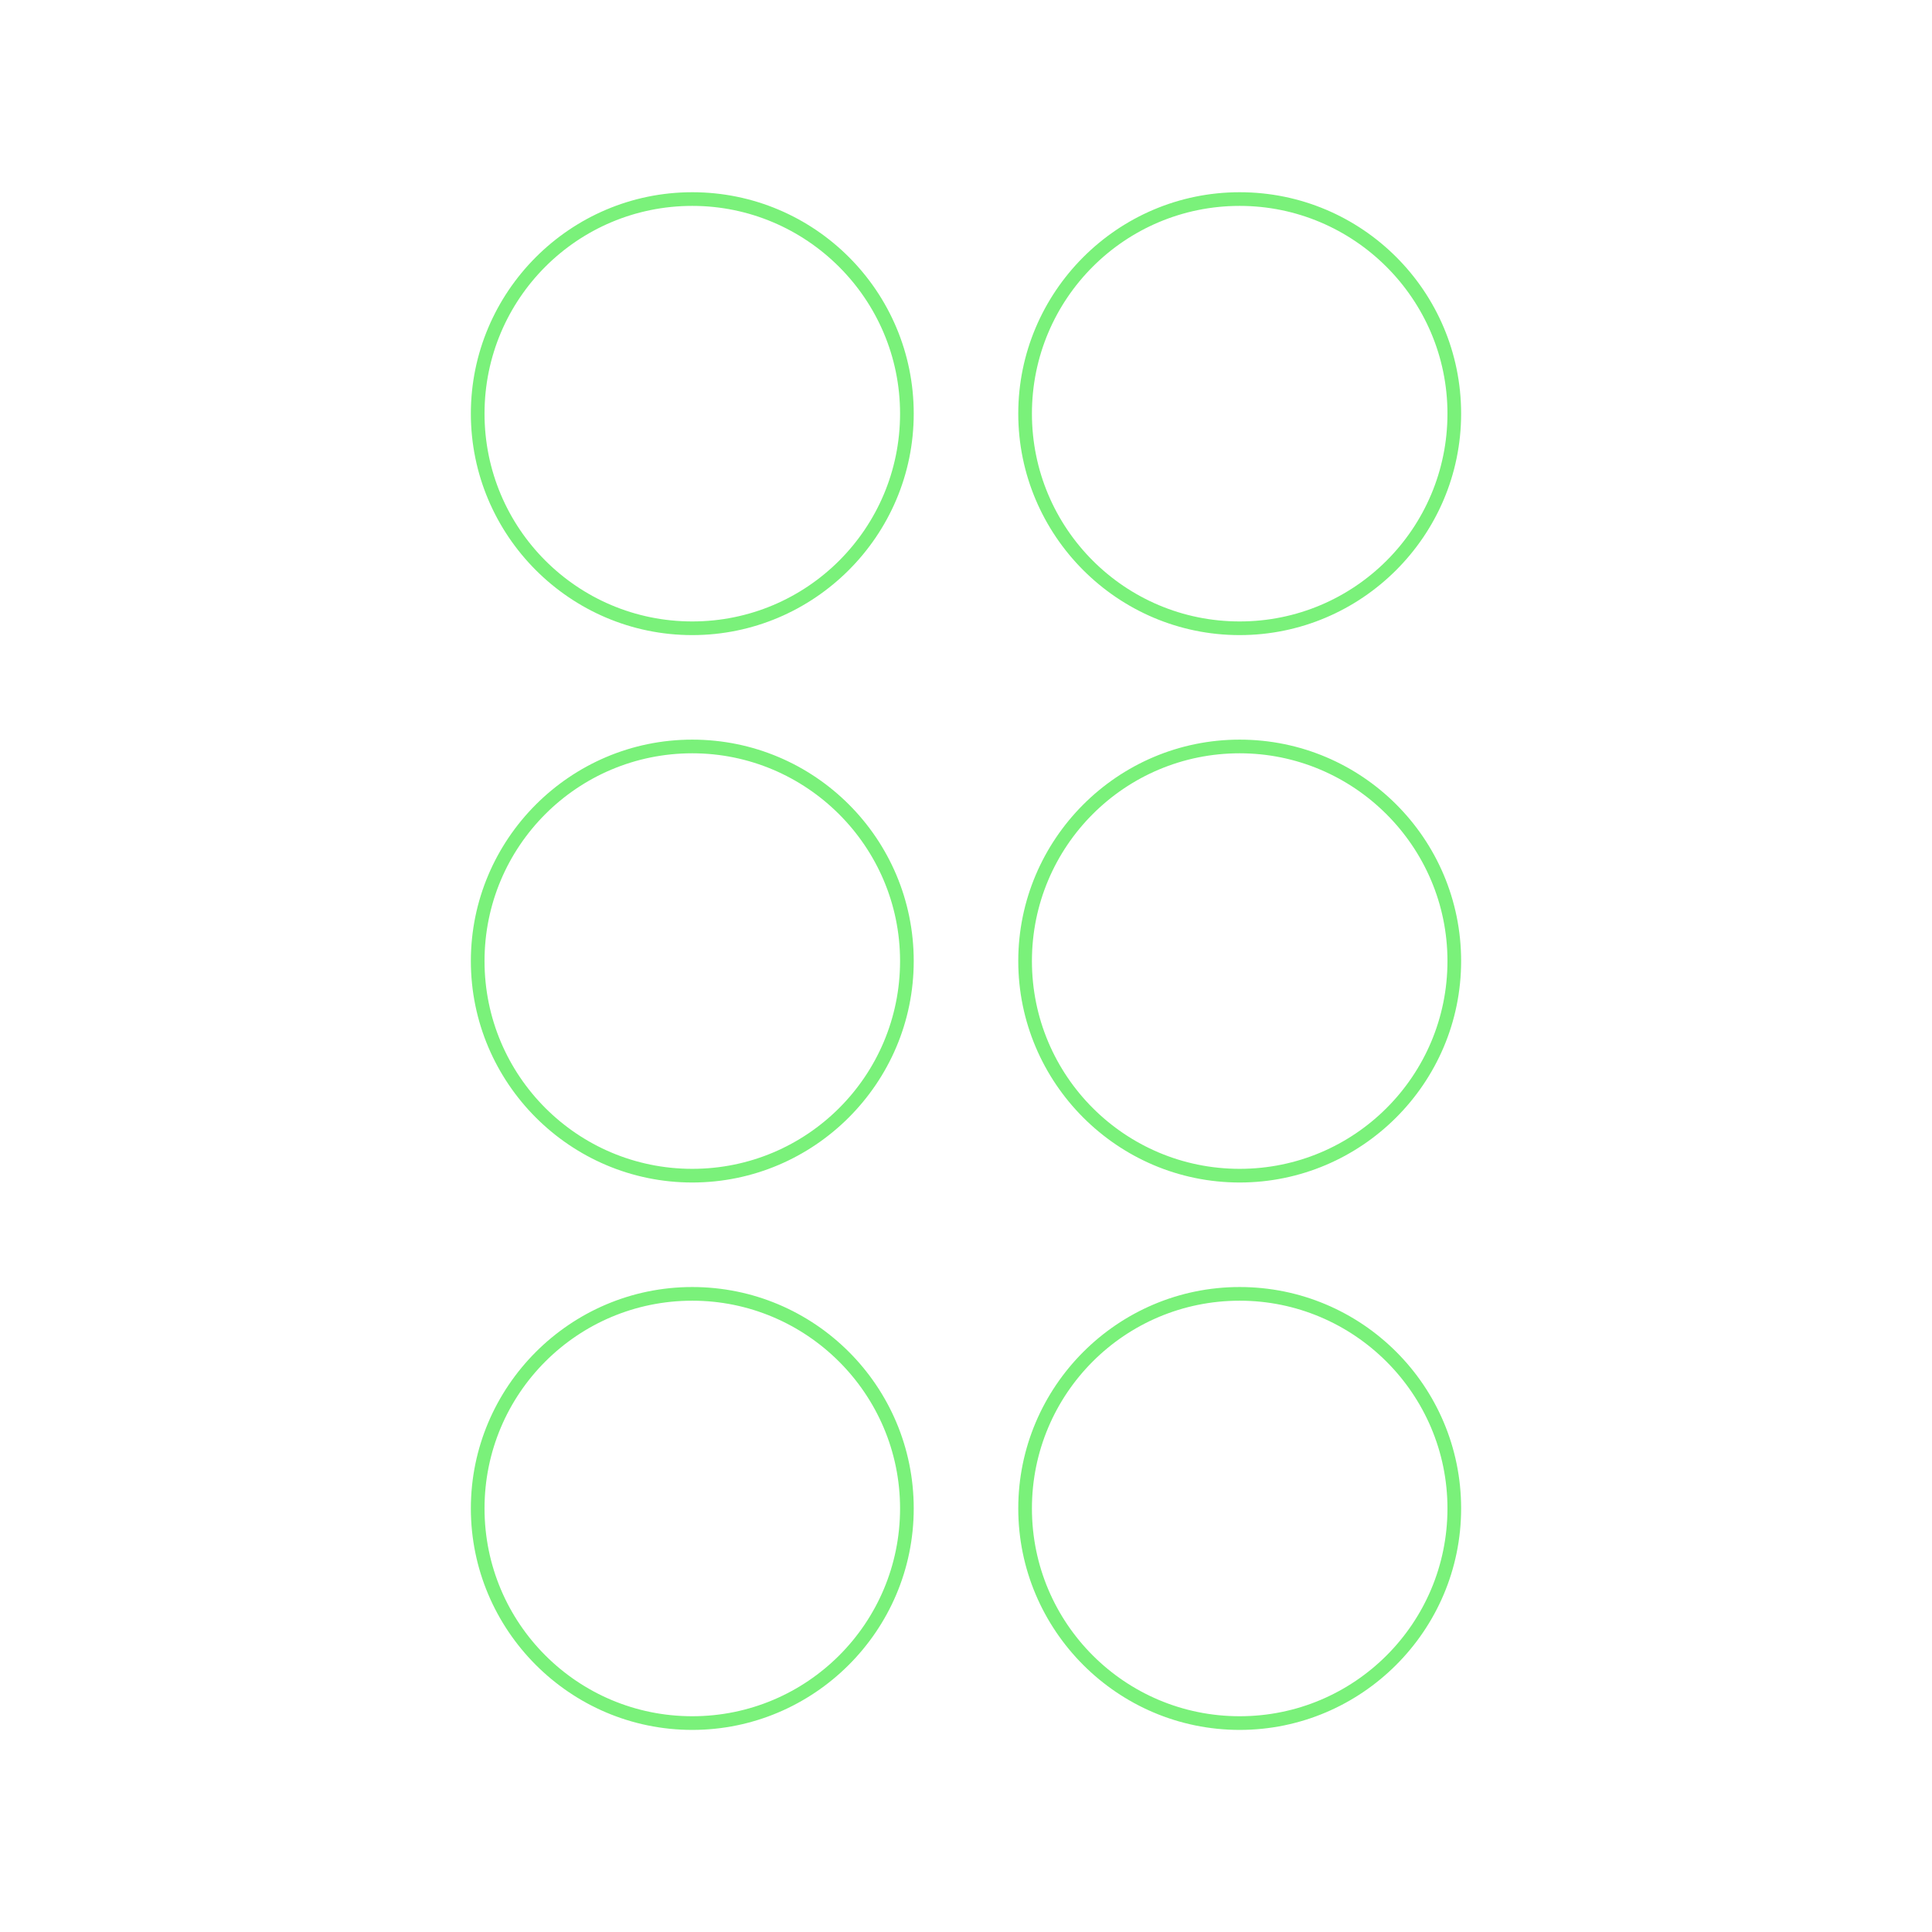 <?xml version="1.0" encoding="UTF-8"?> <svg xmlns="http://www.w3.org/2000/svg" xmlns:xlink="http://www.w3.org/1999/xlink" width="260" zoomAndPan="magnify" viewBox="0 0 194.88 195" height="260" preserveAspectRatio="xMidYMid meet"> <defs> <clipPath id="cad1609704"> <path d="M 47.465 19.402 L 92.234 19.402 L 92.234 64.172 L 47.465 64.172 Z M 47.465 19.402 " clip-rule="nonzero"></path> </clipPath> <clipPath id="b3e91a3750"> <path d="M 47.465 74.652 L 92.234 74.652 L 92.234 119.422 L 47.465 119.422 Z M 47.465 74.652 " clip-rule="nonzero"></path> </clipPath> <clipPath id="b808f9d5b2"> <path d="M 47.465 129.902 L 92.234 129.902 L 92.234 174.672 L 47.465 174.672 Z M 47.465 129.902 " clip-rule="nonzero"></path> </clipPath> <clipPath id="aa24403e42"> <path d="M 102.715 19.402 L 147.484 19.402 L 147.484 64.172 L 102.715 64.172 Z M 102.715 19.402 " clip-rule="nonzero"></path> </clipPath> <clipPath id="82605aa2cf"> <path d="M 102.715 74.652 L 147.484 74.652 L 147.484 119.422 L 102.715 119.422 Z M 102.715 74.652 " clip-rule="nonzero"></path> </clipPath> <clipPath id="b3de791ce9"> <path d="M 102.715 129.902 L 147.484 129.902 L 147.484 174.672 L 102.715 174.672 Z M 102.715 129.902 " clip-rule="nonzero"></path> </clipPath> </defs> <g clip-path="url(#cad1609704)"> <path fill="#7af17a" d="M 69.812 64.102 C 57.465 64.102 47.465 54.031 47.465 41.75 C 47.465 29.473 57.465 19.402 69.812 19.402 C 82.16 19.402 92.164 29.402 92.164 41.75 C 92.164 54.098 82.094 64.102 69.812 64.102 Z M 69.812 20.781 C 58.223 20.781 48.844 30.16 48.844 41.75 C 48.844 53.34 58.223 62.723 69.812 62.723 C 81.402 62.723 90.785 53.34 90.785 41.75 C 90.785 30.16 81.332 20.781 69.812 20.781 Z M 69.812 20.781 " fill-opacity="1" fill-rule="nonzero"></path> </g> <g clip-path="url(#b3e91a3750)"> <path fill="#7af17a" d="M 69.812 119.352 C 57.465 119.352 47.465 109.281 47.465 97 C 47.465 84.723 57.465 74.652 69.812 74.652 C 82.16 74.652 92.164 84.652 92.164 97 C 92.164 109.348 82.094 119.352 69.812 119.352 Z M 69.812 76.031 C 58.223 76.031 48.844 85.41 48.844 97 C 48.844 108.59 58.223 117.973 69.812 117.973 C 81.402 117.973 90.785 108.59 90.785 97 C 90.785 85.41 81.332 76.031 69.812 76.031 Z M 69.812 76.031 " fill-opacity="1" fill-rule="nonzero"></path> </g> <g clip-path="url(#b808f9d5b2)"> <path fill="#7af17a" d="M 69.812 174.602 C 57.465 174.602 47.465 164.531 47.465 152.25 C 47.465 139.973 57.465 129.902 69.812 129.902 C 82.16 129.902 92.164 139.902 92.164 152.25 C 92.164 164.598 82.094 174.602 69.812 174.602 Z M 69.812 131.281 C 58.223 131.281 48.844 140.66 48.844 152.25 C 48.844 163.84 58.223 173.223 69.812 173.223 C 81.402 173.223 90.785 163.84 90.785 152.25 C 90.785 140.66 81.332 131.281 69.812 131.281 Z M 69.812 131.281 " fill-opacity="1" fill-rule="nonzero"></path> </g> <g clip-path="url(#aa24403e42)"> <path fill="#7af17a" d="M 125.062 64.102 C 112.715 64.102 102.715 54.031 102.715 41.75 C 102.715 29.473 112.715 19.402 125.062 19.402 C 137.41 19.402 147.414 29.402 147.414 41.75 C 147.414 54.098 137.344 64.102 125.062 64.102 Z M 125.062 20.781 C 113.473 20.781 104.094 30.16 104.094 41.75 C 104.094 53.34 113.473 62.723 125.062 62.723 C 136.652 62.723 146.035 53.34 146.035 41.75 C 146.035 30.16 136.582 20.781 125.062 20.781 Z M 125.062 20.781 " fill-opacity="1" fill-rule="nonzero"></path> </g> <g clip-path="url(#82605aa2cf)"> <path fill="#7af17a" d="M 125.062 119.352 C 112.715 119.352 102.715 109.281 102.715 97 C 102.715 84.723 112.715 74.652 125.062 74.652 C 137.41 74.652 147.414 84.652 147.414 97 C 147.414 109.348 137.344 119.352 125.062 119.352 Z M 125.062 76.031 C 113.473 76.031 104.094 85.41 104.094 97 C 104.094 108.59 113.473 117.973 125.062 117.973 C 136.652 117.973 146.035 108.59 146.035 97 C 146.035 85.41 136.582 76.031 125.062 76.031 Z M 125.062 76.031 " fill-opacity="1" fill-rule="nonzero"></path> </g> <g clip-path="url(#b3de791ce9)"> <path fill="#7af17a" d="M 125.062 174.602 C 112.715 174.602 102.715 164.531 102.715 152.25 C 102.715 139.973 112.715 129.902 125.062 129.902 C 137.41 129.902 147.414 139.902 147.414 152.25 C 147.414 164.598 137.344 174.602 125.062 174.602 Z M 125.062 131.281 C 113.473 131.281 104.094 140.66 104.094 152.25 C 104.094 163.84 113.473 173.223 125.062 173.223 C 136.652 173.223 146.035 163.84 146.035 152.25 C 146.035 140.66 136.582 131.281 125.062 131.281 Z M 125.062 131.281 " fill-opacity="1" fill-rule="nonzero"></path> </g> </svg> 